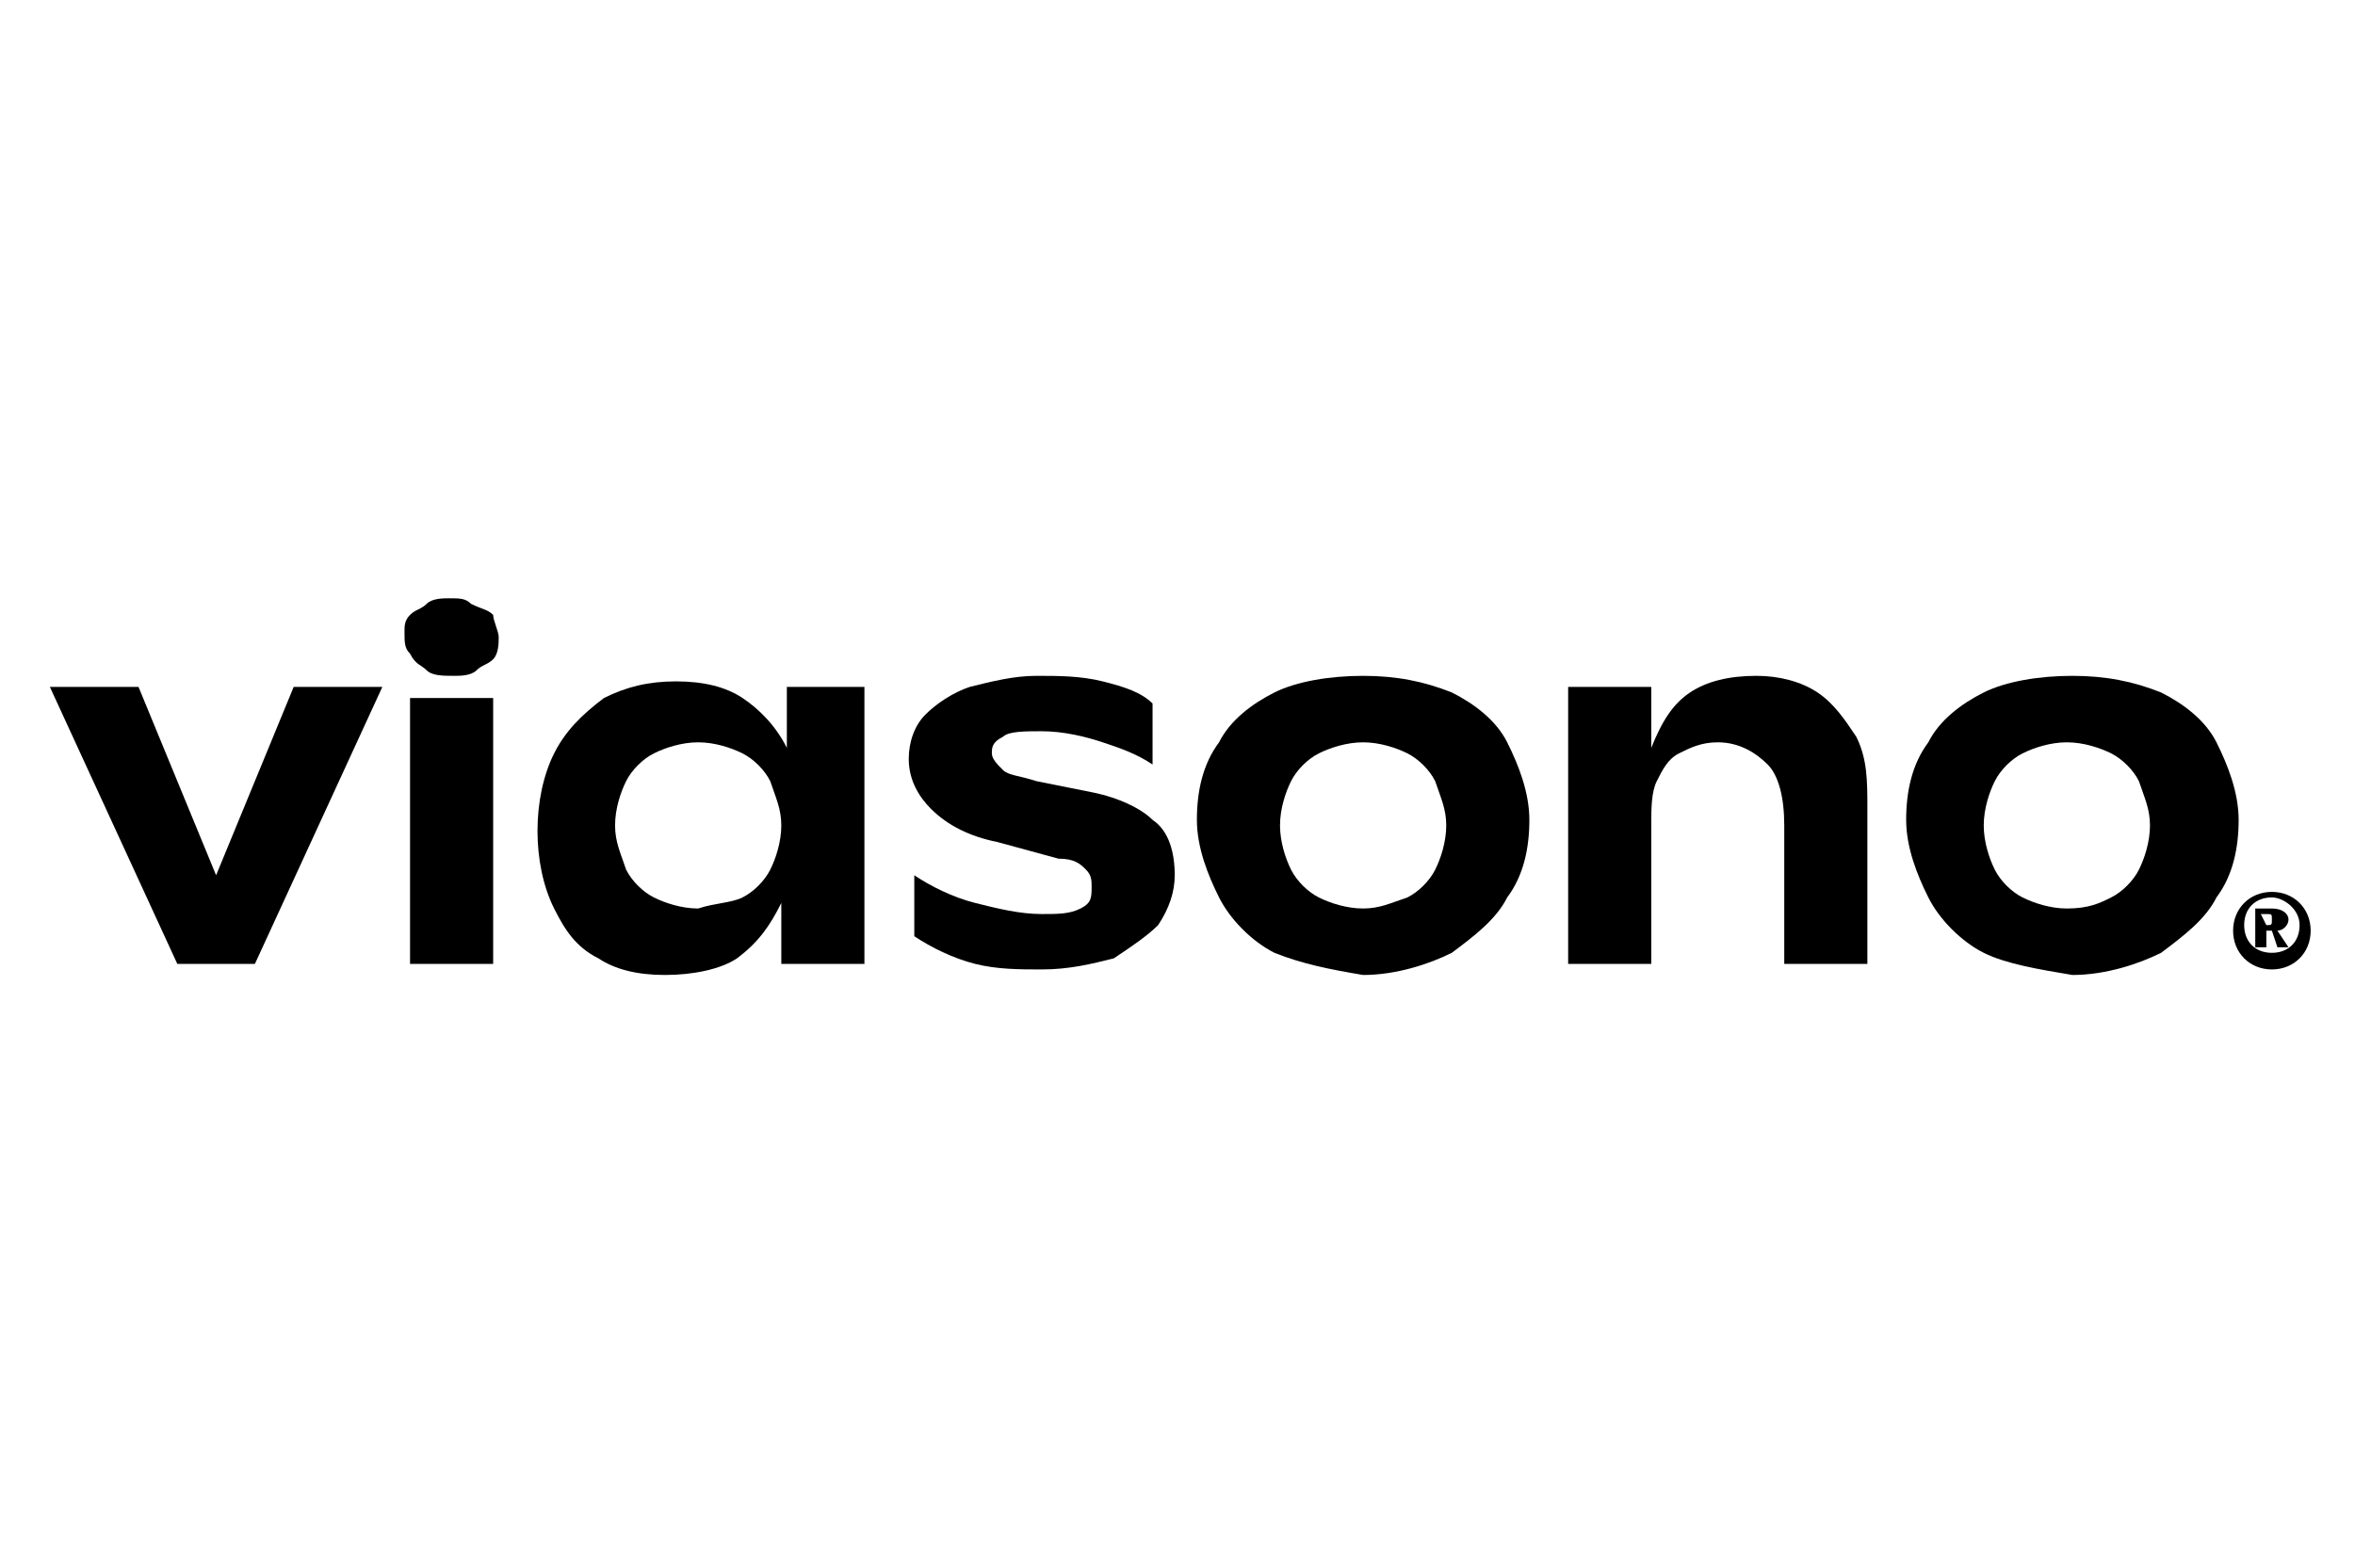 <?xml version="1.0" encoding="utf-8"?>
<!-- Generator: Adobe Illustrator 24.0.2, SVG Export Plug-In . SVG Version: 6.00 Build 0)  -->
<svg version="1.1" id="Capa_1" xmlns="http://www.w3.org/2000/svg" xmlns:xlink="http://www.w3.org/1999/xlink" x="0px" y="0px"
	 viewBox="0 0 42.5 28.3" style="enable-background:new 0 0 42.5 28.3;" xml:space="preserve">
<g>
	<g>
		<path d="M41,16.1c0.4,0,0.7,0.3,0.7,0.7c0,0.4-0.3,0.7-0.7,0.7c-0.4,0-0.7-0.3-0.7-0.7C40.3,16.4,40.6,16.1,41,16.1z M41,16.2
			c-0.3,0-0.5,0.2-0.5,0.5c0,0.3,0.2,0.5,0.5,0.5c0.3,0,0.5-0.2,0.5-0.5C41.5,16.4,41.2,16.2,41,16.2z M40.7,16.4H41
			c0.2,0,0.3,0.1,0.3,0.2c0,0.1-0.1,0.2-0.2,0.2l0.2,0.3h-0.2l-0.1-0.3h-0.1v0.3h-0.2V16.4z M40.9,16.7c0.1,0,0.1,0,0.1-0.1
			c0-0.1,0-0.1-0.1-0.1h-0.1L40.9,16.7L40.9,16.7z"/>
	</g>
	<path d="M6.9,12.4l-2.3,5H3.2l-2.3-5h1.6l1.4,3.4l1.4-3.4H6.9z"/>
	<path d="M7.7,12.1C7.6,12,7.5,12,7.4,11.8c-0.1-0.1-0.1-0.2-0.1-0.4c0-0.1,0-0.2,0.1-0.3C7.5,11,7.6,11,7.7,10.9
		c0.1-0.1,0.3-0.1,0.4-0.1c0.2,0,0.3,0,0.4,0.1C8.7,11,8.8,11,8.9,11.1C8.9,11.2,9,11.4,9,11.5c0,0.1,0,0.3-0.1,0.4
		C8.8,12,8.7,12,8.6,12.1c-0.1,0.1-0.3,0.1-0.4,0.1C8,12.2,7.8,12.2,7.7,12.1z M7.4,12.6h1.5v4.8H7.4V12.6z"/>
	<path d="M15.6,12.4v5h-1.5v-1.1c-0.2,0.4-0.4,0.7-0.8,1c-0.3,0.2-0.8,0.3-1.3,0.3c-0.5,0-0.9-0.1-1.2-0.3c-0.4-0.2-0.6-0.5-0.8-0.9
		c-0.2-0.4-0.3-0.9-0.3-1.4c0-0.5,0.1-1,0.3-1.4c0.2-0.4,0.5-0.7,0.9-1c0.4-0.2,0.8-0.3,1.3-0.3c0.5,0,0.9,0.1,1.2,0.3
		c0.3,0.2,0.6,0.5,0.8,0.9v-1.1H15.6z M13.4,16.2c0.2-0.1,0.4-0.3,0.5-0.5c0.1-0.2,0.2-0.5,0.2-0.8c0-0.3-0.1-0.5-0.2-0.8
		c-0.1-0.2-0.3-0.4-0.5-0.5c-0.2-0.1-0.5-0.2-0.8-0.2c-0.3,0-0.6,0.1-0.8,0.2c-0.2,0.1-0.4,0.3-0.5,0.5c-0.1,0.2-0.2,0.5-0.2,0.8
		c0,0.3,0.1,0.5,0.2,0.8c0.1,0.2,0.3,0.4,0.5,0.5c0.2,0.1,0.5,0.2,0.8,0.2C12.9,16.3,13.2,16.3,13.4,16.2z"/>
	<path d="M17.6,17.4c-0.4-0.1-0.8-0.3-1.1-0.5v-1.1c0.3,0.2,0.7,0.4,1.1,0.5c0.4,0.1,0.8,0.2,1.2,0.2c0.3,0,0.5,0,0.7-0.1
		c0.2-0.1,0.2-0.2,0.2-0.4c0-0.1,0-0.2-0.1-0.3c-0.1-0.1-0.2-0.2-0.5-0.2L18,15.2c-0.5-0.1-0.9-0.3-1.2-0.6
		c-0.2-0.2-0.4-0.5-0.4-0.9c0-0.3,0.1-0.6,0.3-0.8c0.2-0.2,0.5-0.4,0.8-0.5c0.4-0.1,0.8-0.2,1.2-0.2c0.4,0,0.8,0,1.2,0.1
		c0.4,0.1,0.7,0.2,0.9,0.4v1.1c-0.3-0.2-0.6-0.3-0.9-0.4c-0.3-0.1-0.7-0.2-1.1-0.2c-0.3,0-0.6,0-0.7,0.1c-0.2,0.1-0.2,0.2-0.2,0.3
		c0,0.1,0.1,0.2,0.2,0.3c0.1,0.1,0.3,0.1,0.6,0.2l1,0.2c0.5,0.1,0.9,0.3,1.1,0.5c0.3,0.2,0.4,0.6,0.4,1c0,0.3-0.1,0.6-0.3,0.9
		c-0.2,0.2-0.5,0.4-0.8,0.6c-0.4,0.1-0.8,0.2-1.3,0.2C18.4,17.5,18,17.5,17.6,17.4z"/>
	<path d="M23,17.2c-0.4-0.2-0.8-0.6-1-1c-0.2-0.4-0.4-0.9-0.4-1.4c0-0.5,0.1-1,0.4-1.4c0.2-0.4,0.6-0.7,1-0.9c0.4-0.2,1-0.3,1.6-0.3
		c0.6,0,1.1,0.1,1.6,0.3c0.4,0.2,0.8,0.5,1,0.9c0.2,0.4,0.4,0.9,0.4,1.4c0,0.5-0.1,1-0.4,1.4c-0.2,0.4-0.6,0.7-1,1
		c-0.4,0.2-1,0.4-1.6,0.4C24,17.5,23.5,17.4,23,17.2z M25.4,16.2c0.2-0.1,0.4-0.3,0.5-0.5c0.1-0.2,0.2-0.5,0.2-0.8
		c0-0.3-0.1-0.5-0.2-0.8c-0.1-0.2-0.3-0.4-0.5-0.5c-0.2-0.1-0.5-0.2-0.8-0.2c-0.3,0-0.6,0.1-0.8,0.2c-0.2,0.1-0.4,0.3-0.5,0.5
		c-0.1,0.2-0.2,0.5-0.2,0.8c0,0.3,0.1,0.6,0.2,0.8c0.1,0.2,0.3,0.4,0.5,0.5c0.2,0.1,0.5,0.2,0.8,0.2C24.9,16.4,25.1,16.3,25.4,16.2z
		"/>
	<path d="M32.8,12.5c0.3,0.2,0.5,0.5,0.7,0.8c0.2,0.4,0.2,0.8,0.2,1.3v2.8h-1.5v-2.5c0-0.5-0.1-0.9-0.3-1.1
		c-0.2-0.2-0.5-0.4-0.9-0.4c-0.3,0-0.5,0.1-0.7,0.2c-0.2,0.1-0.3,0.3-0.4,0.5c-0.1,0.2-0.1,0.5-0.1,0.8v2.5h-1.5v-5h1.5v1.1
		c0.2-0.5,0.4-0.8,0.7-1c0.3-0.2,0.7-0.3,1.2-0.3C32.1,12.2,32.5,12.3,32.8,12.5z"/>
	<path d="M35.8,17.2c-0.4-0.2-0.8-0.6-1-1c-0.2-0.4-0.4-0.9-0.4-1.4c0-0.5,0.1-1,0.4-1.4c0.2-0.4,0.6-0.7,1-0.9
		c0.4-0.2,1-0.3,1.6-0.3c0.6,0,1.1,0.1,1.6,0.3c0.4,0.2,0.8,0.5,1,0.9c0.2,0.4,0.4,0.9,0.4,1.4c0,0.5-0.1,1-0.4,1.4
		c-0.2,0.4-0.6,0.7-1,1c-0.4,0.2-1,0.4-1.6,0.4C36.8,17.5,36.2,17.4,35.8,17.2z M38.1,16.2c0.2-0.1,0.4-0.3,0.5-0.5
		c0.1-0.2,0.2-0.5,0.2-0.8c0-0.3-0.1-0.5-0.2-0.8c-0.1-0.2-0.3-0.4-0.5-0.5c-0.2-0.1-0.5-0.2-0.8-0.2c-0.3,0-0.6,0.1-0.8,0.2
		c-0.2,0.1-0.4,0.3-0.5,0.5c-0.1,0.2-0.2,0.5-0.2,0.8c0,0.3,0.1,0.6,0.2,0.8c0.1,0.2,0.3,0.4,0.5,0.5c0.2,0.1,0.5,0.2,0.8,0.2
		C37.7,16.4,37.9,16.3,38.1,16.2z"/>
</g>
</svg>
